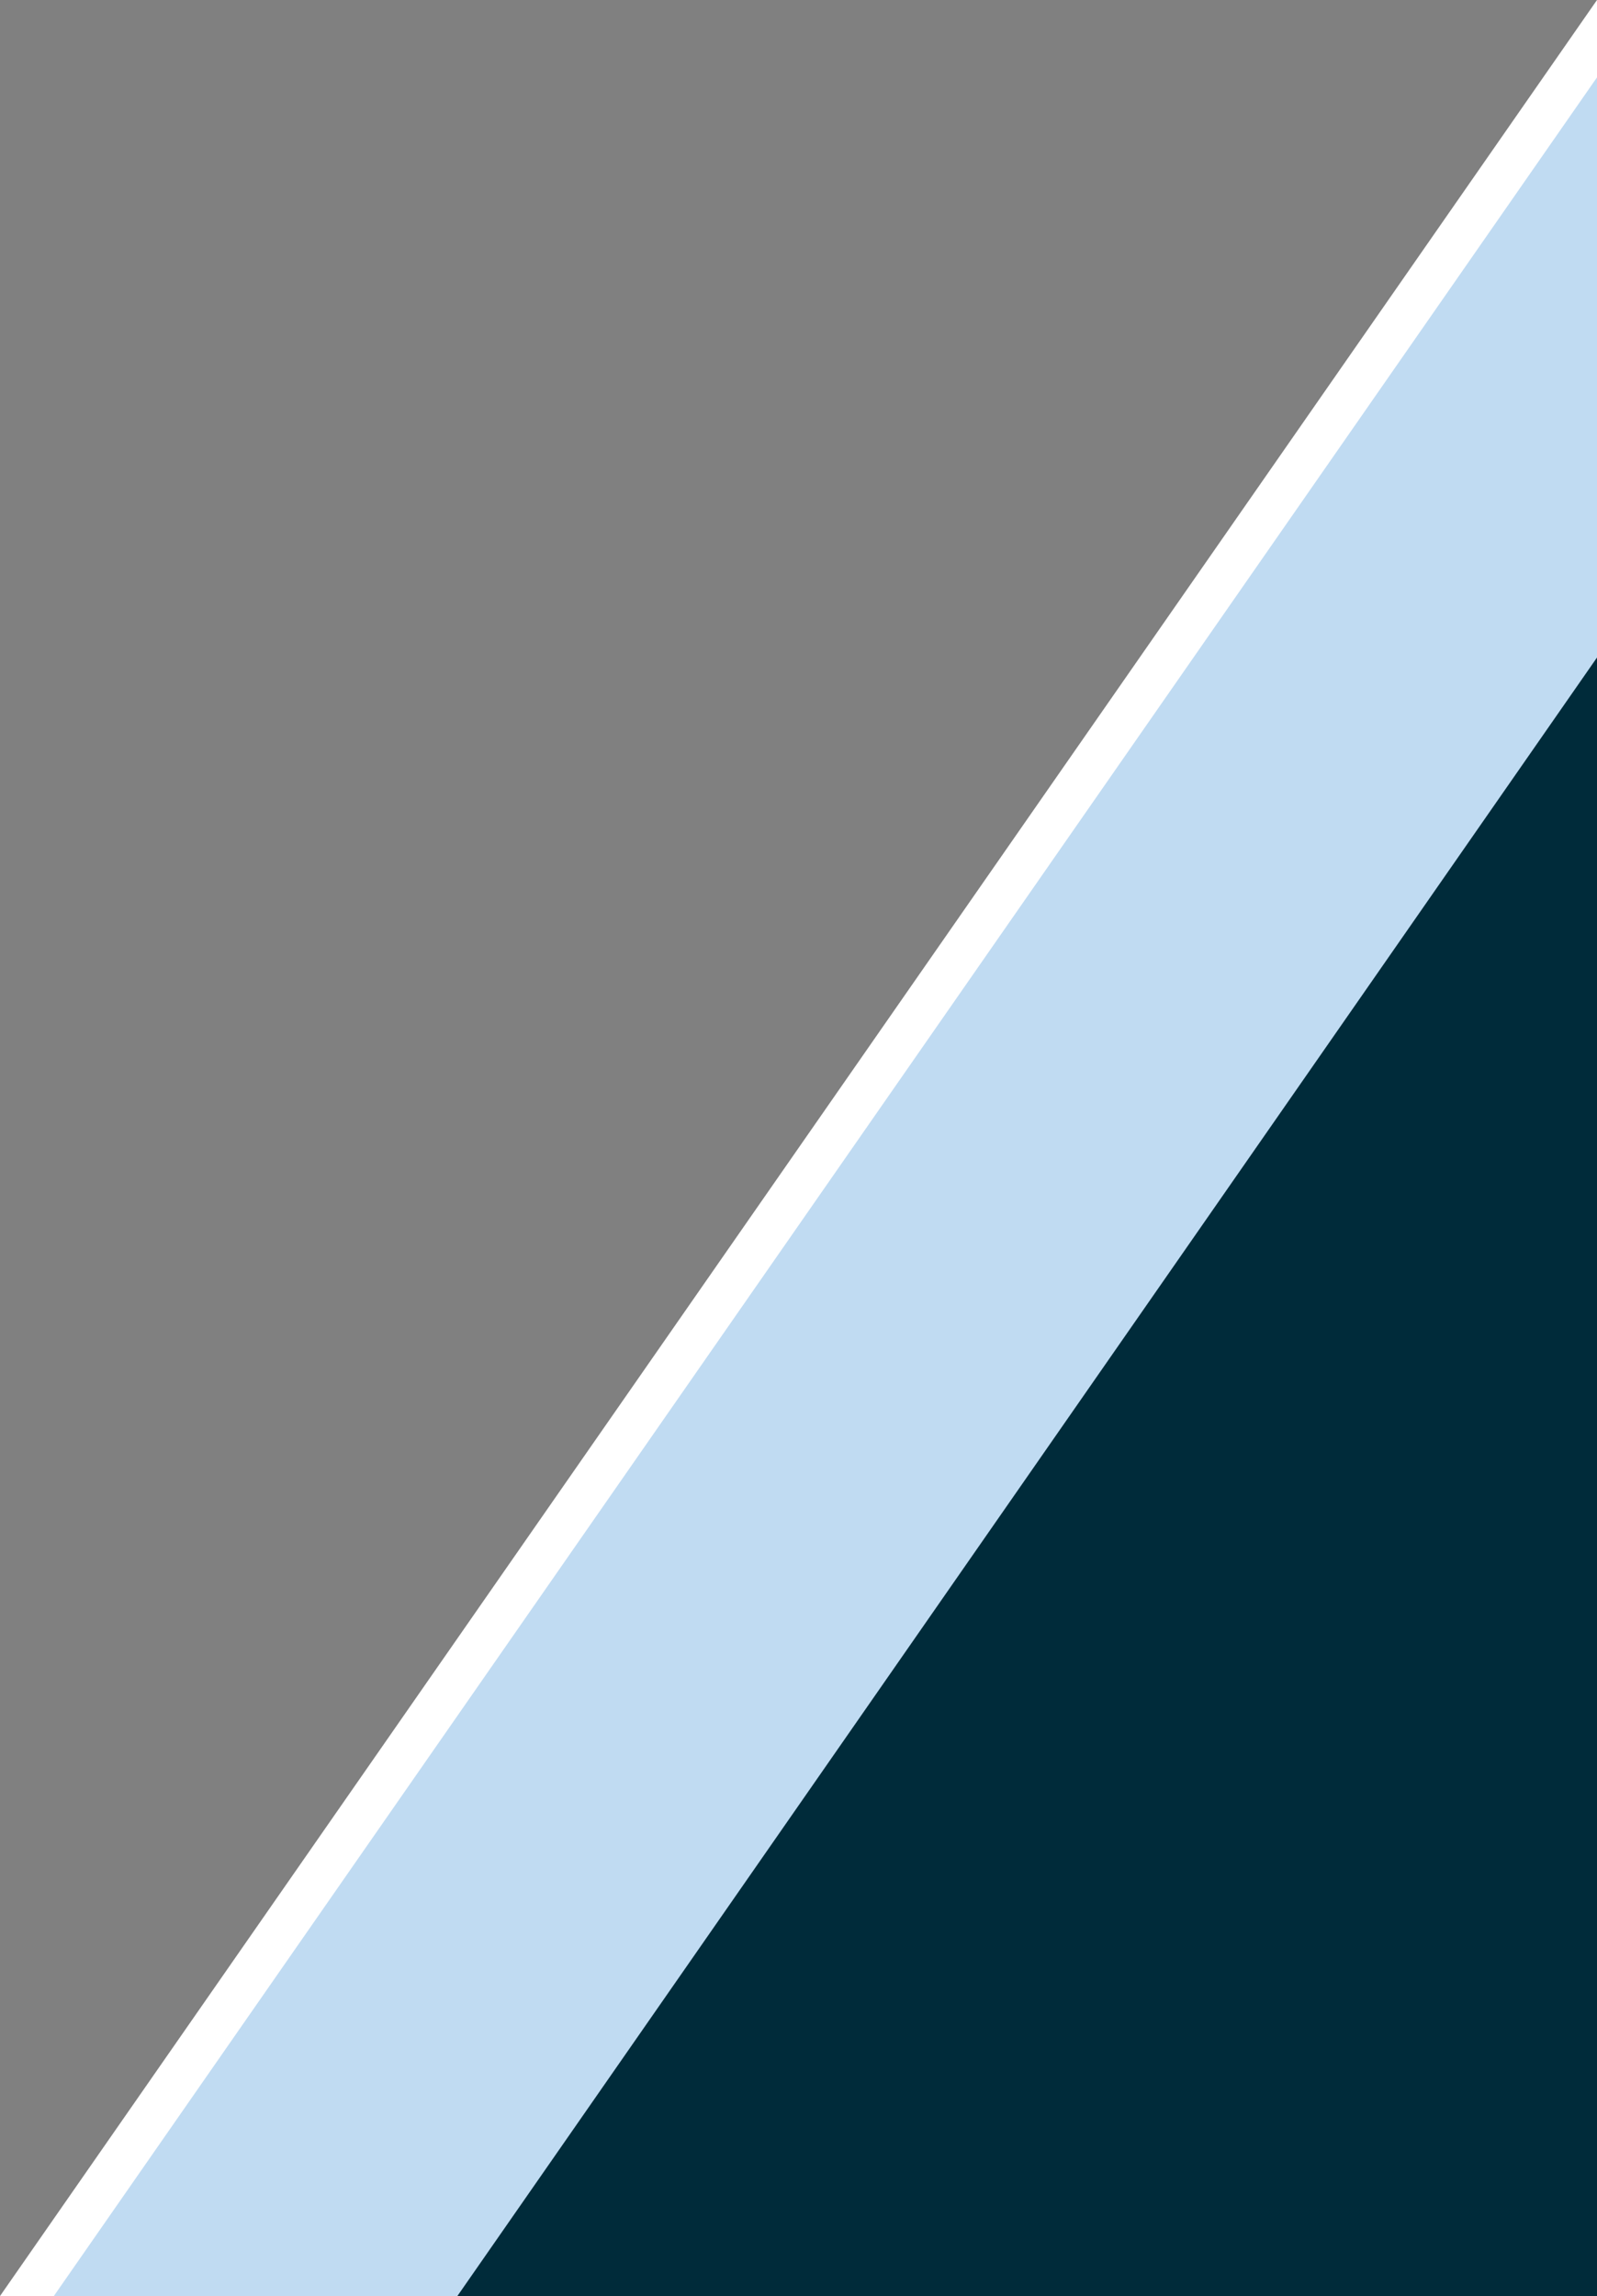 <?xml version="1.0" encoding="UTF-8"?><svg id="a" xmlns="http://www.w3.org/2000/svg" width="164.04mm" height="235.83mm" viewBox="0 0 465 668.5"><rect x="0" y="0" width="465" height="668.5" fill="#808080" stroke="none"/><polygon points="465 0 465 668.5 0 668.5 465 0" fill="#fff"/><polygon points="465 22.53 465 668.5 15.67 668.5 465 22.53" fill="#c0dbf2"/><polygon points="465 191.44 465 668.5 133.17 668.5 465 191.44" fill="#002b3a"/></svg>